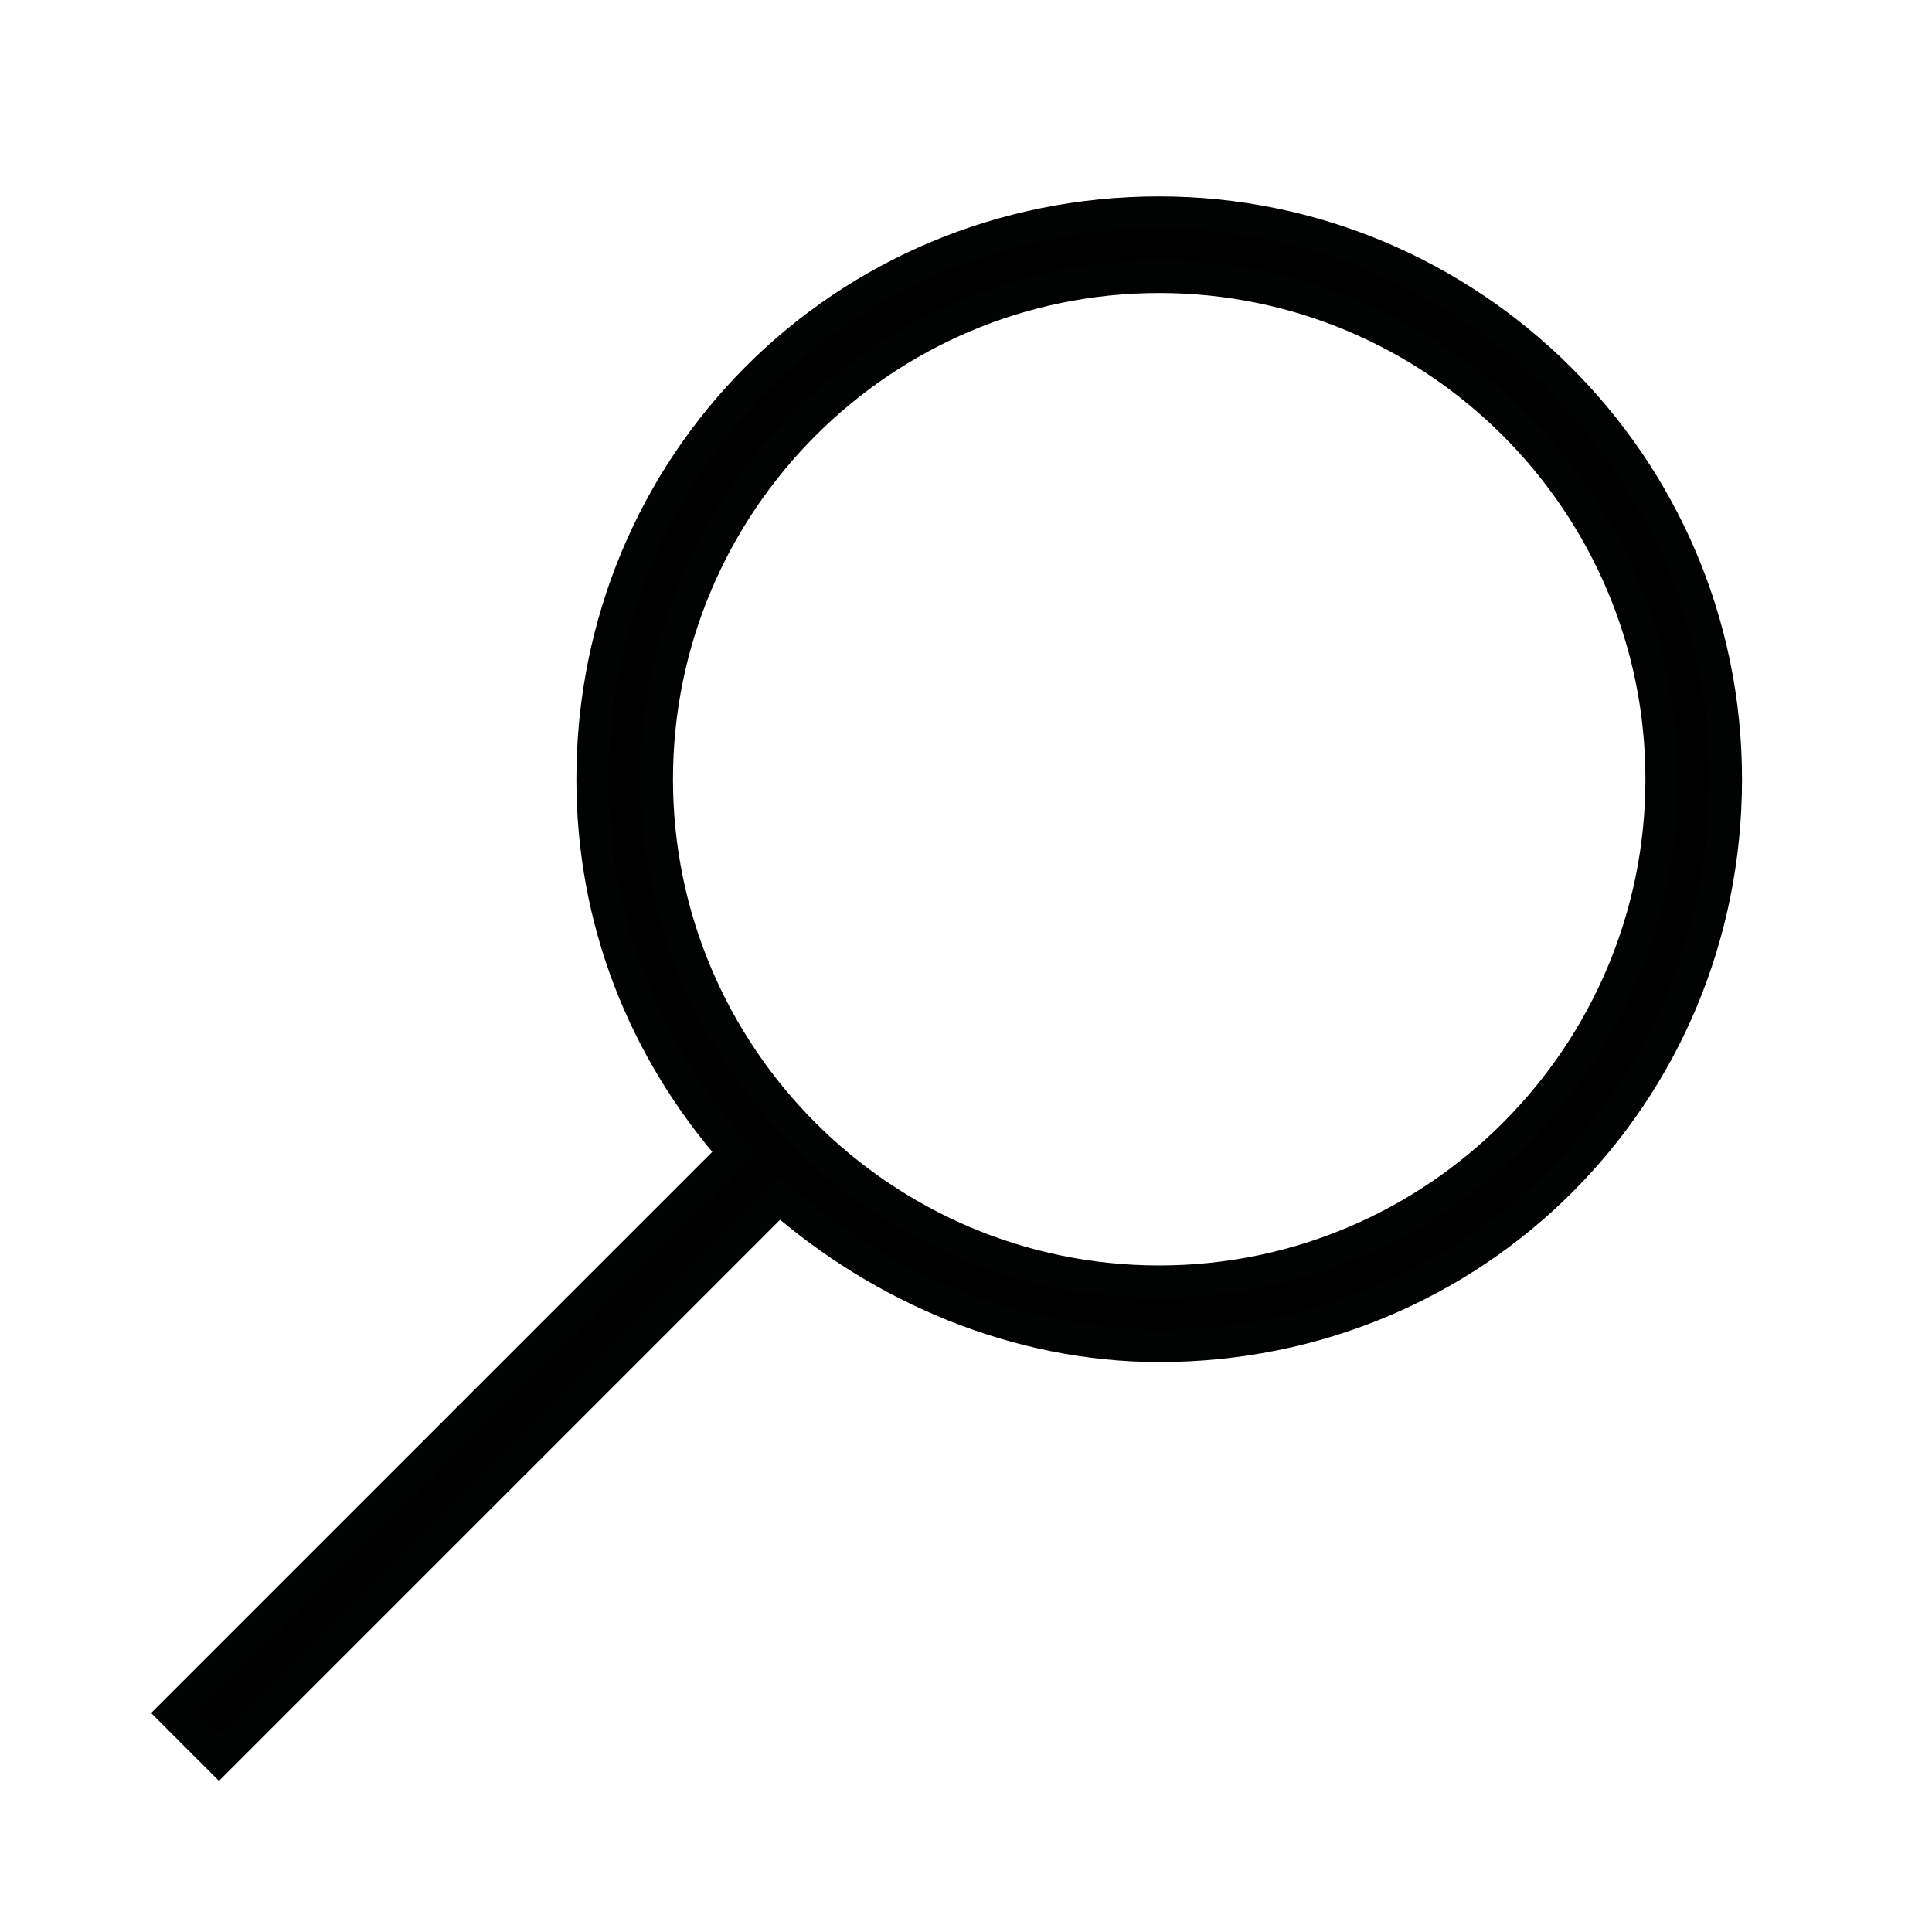 <?xml version="1.0" encoding="utf-8"?>
<!-- Generator: Adobe Illustrator 19.1.0, SVG Export Plug-In . SVG Version: 6.00 Build 0)  -->
<svg version="1.1" id="Ebene_1" xmlns="http://www.w3.org/2000/svg" xmlns:xlink="http://www.w3.org/1999/xlink" x="0px" y="0px"
	 viewBox="0 0 30 30" style="enable-background:new 0 0 30 30;" xml:space="preserve">
<style type="text/css">
	.st0{stroke:#010202;stroke-width:0.5;stroke-miterlimit:10;}
</style>
<g id="search">
	<path class="st0" d="M18,3.3c-4.9,0-8.8,3.9-8.8,8.8c0,2.2,0.8,4.2,2.2,5.8l-8.7,8.7l0.7,0.7l8.7-8.7c1.6,1.4,3.7,2.3,5.9,2.3
		c4.9,0,8.8-3.9,8.8-8.8S22.8,3.3,18,3.3z M18,19.9c-4.3,0-7.8-3.5-7.8-7.8c0-4.3,3.5-7.8,7.8-7.8c4.3,0,7.8,3.5,7.8,7.8
		C25.8,16.4,22.3,19.9,18,19.9z"/>
</g>
</svg>
